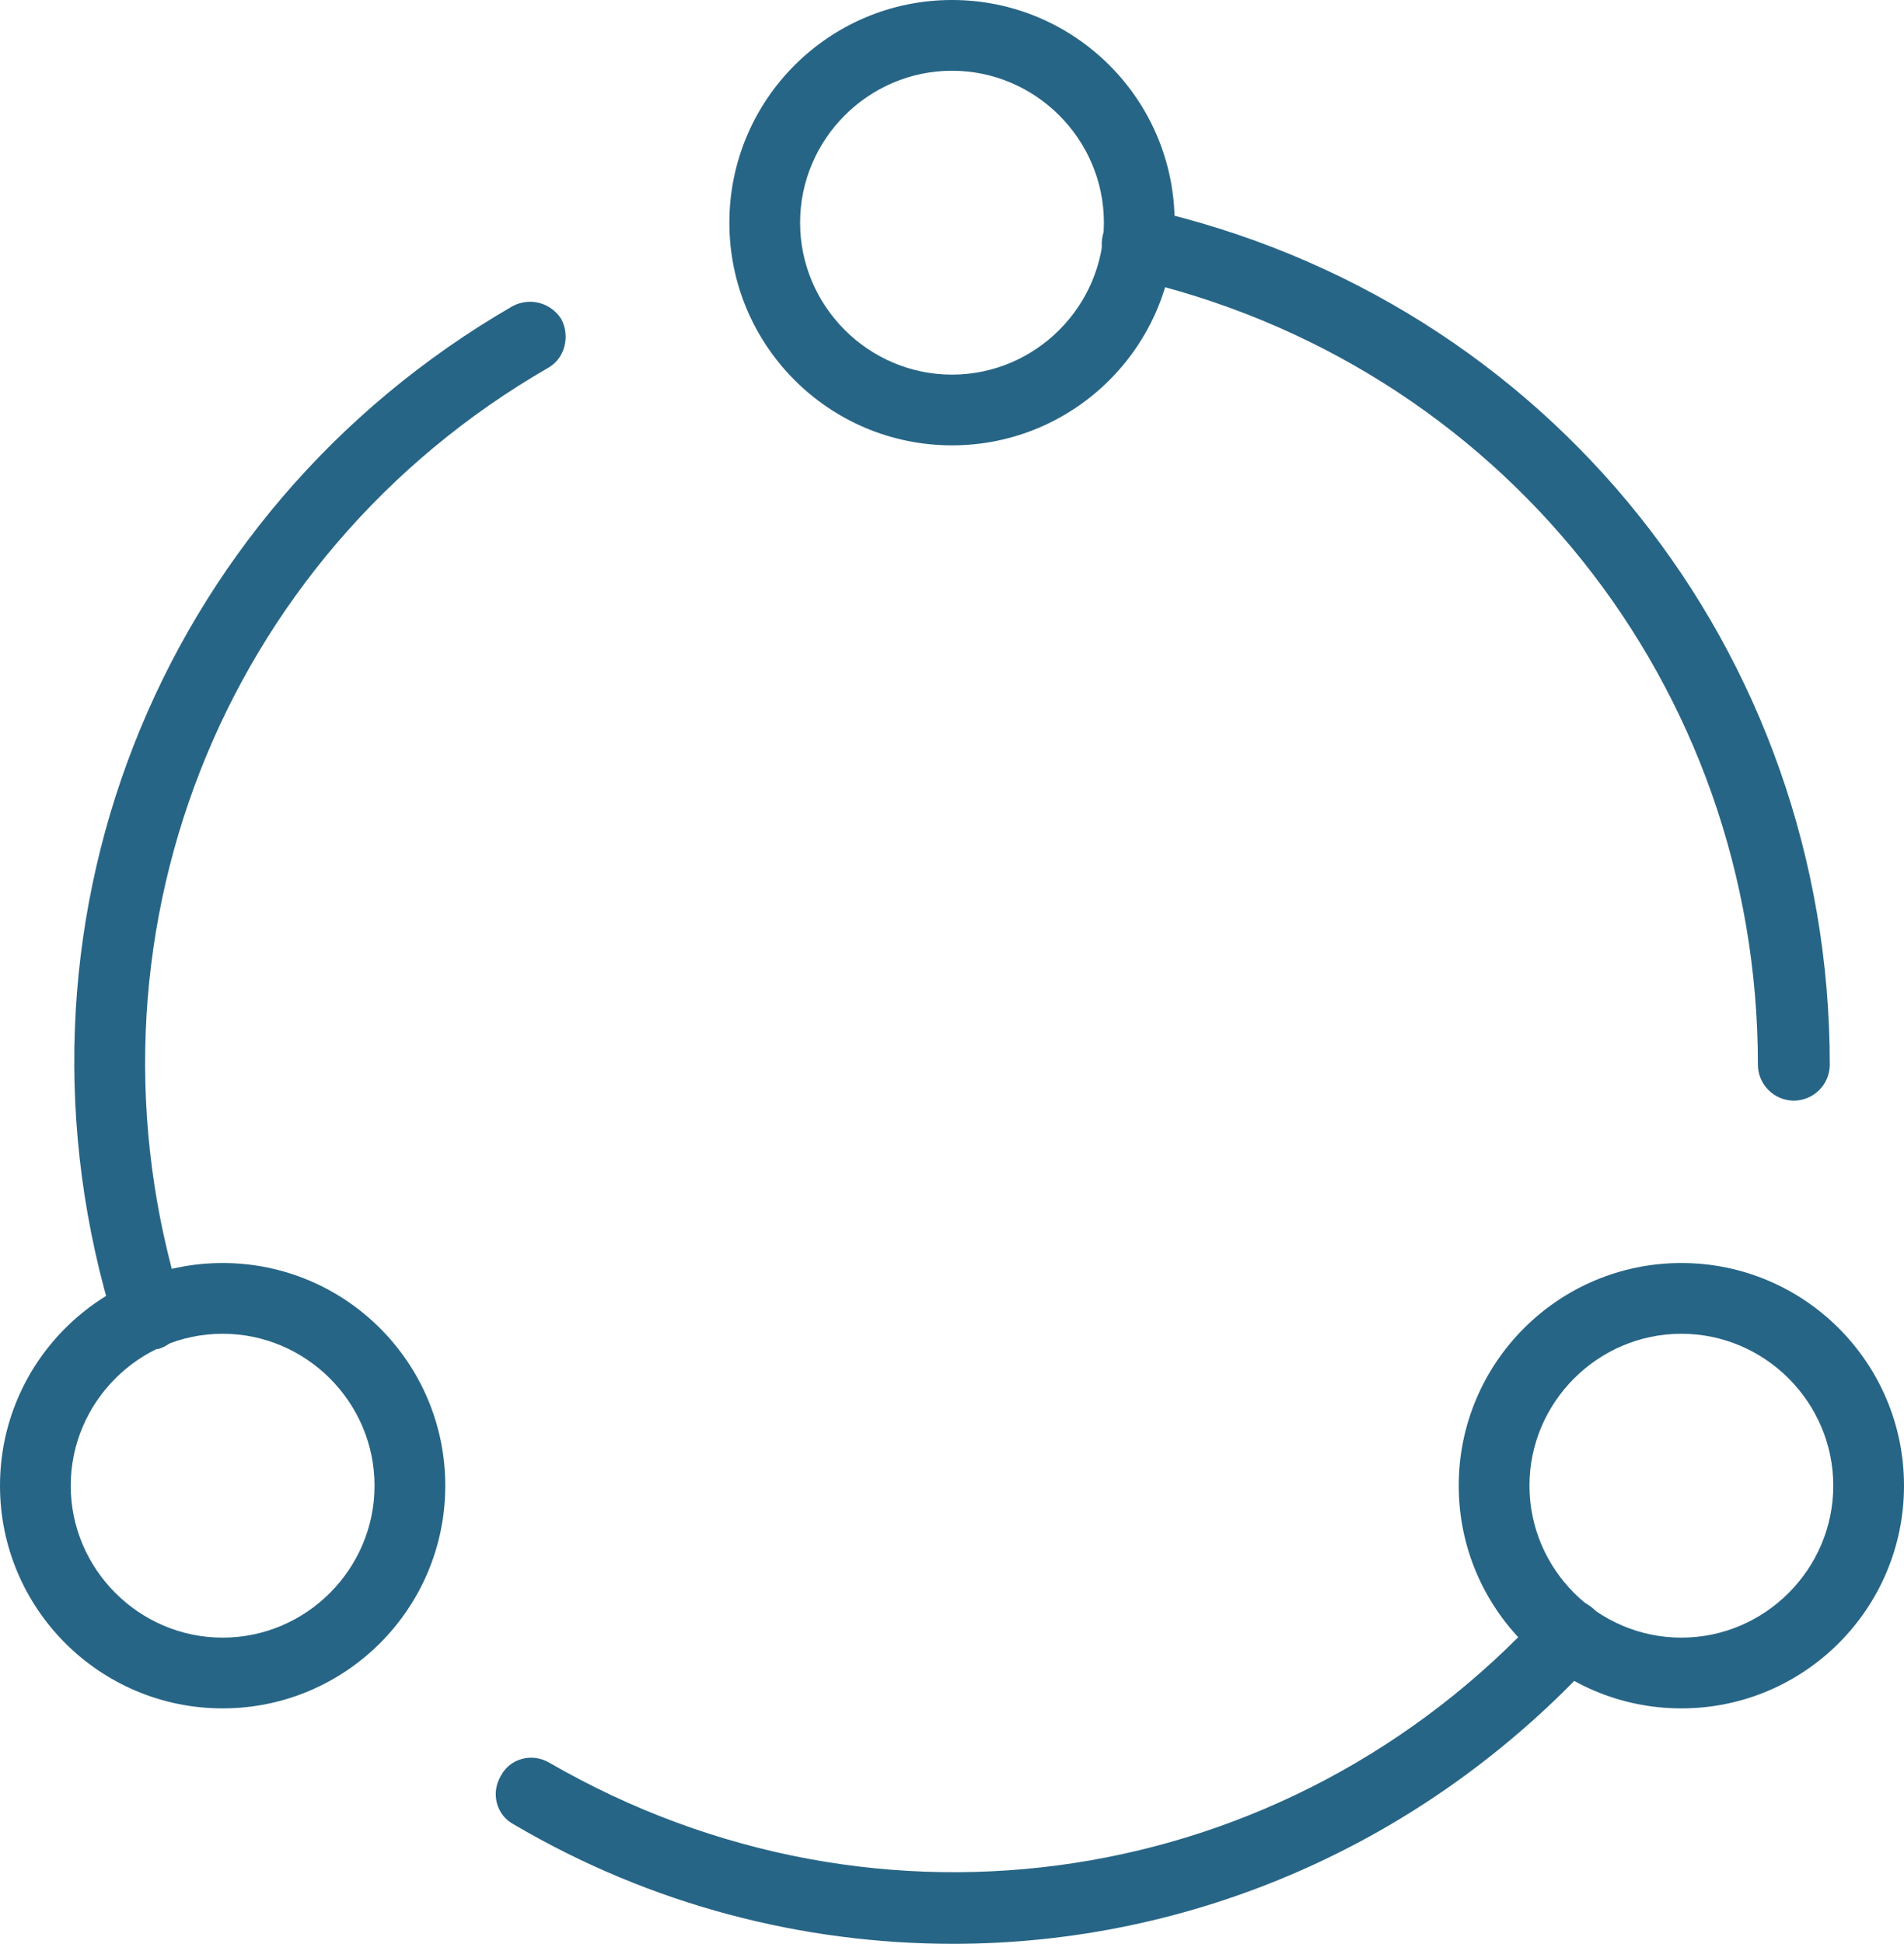 <?xml version="1.0" encoding="UTF-8"?>
<svg id="Calque_2" data-name="Calque 2" xmlns="http://www.w3.org/2000/svg" viewBox="0 0 16.42 16.76">
  <g id="Calque_1-2" data-name="Calque 1">
    <g>
      <path d="M8.21,3.84c-1.06,0-1.92-.86-1.92-1.92s.86-1.92,1.92-1.92,1.92,.86,1.92,1.92-.86,1.92-1.92,1.92Zm0-3.23c-.72,0-1.31,.59-1.31,1.31s.59,1.31,1.31,1.31,1.31-.59,1.31-1.31-.59-1.31-1.31-1.31Z" style="fill: #276586;"/>
      <path d="M1.92,14.73c-1.06,0-1.92-.86-1.92-1.92s.86-1.92,1.92-1.92,1.92,.86,1.92,1.92-.86,1.92-1.92,1.92Zm0-3.23c-.72,0-1.31,.59-1.31,1.31s.59,1.31,1.31,1.31,1.31-.59,1.31-1.31-.59-1.31-1.31-1.31Z" style="fill: #276586;"/>
      <path d="M14.5,14.73c-1.06,0-1.92-.86-1.92-1.92s.86-1.92,1.92-1.92,1.92,.86,1.92,1.92-.86,1.92-1.92,1.92Zm0-3.23c-.72,0-1.31,.59-1.31,1.31s.59,1.31,1.31,1.31,1.31-.59,1.31-1.31-.59-1.31-1.31-1.31Z" style="fill: #276586;"/>
      <path d="M1.28,11.65c-.13,0-.25-.08-.29-.22C-.07,8.03,1.34,4.42,4.42,2.64c.15-.08,.33-.03,.42,.11,.08,.15,.03,.34-.11,.42C1.9,4.8,.6,8.13,1.57,11.25c.05,.16-.04,.33-.2,.38-.03,0-.06,.01-.09,.01Z" style="fill: #276586;"/>
      <path d="M8.22,16.76c-1.29,0-2.6-.33-3.79-1.03-.15-.08-.2-.27-.11-.42,.08-.15,.27-.2,.42-.11,2.84,1.64,6.36,1.1,8.57-1.31,.12-.12,.31-.13,.43-.02,.12,.11,.13,.31,.02,.43-1.48,1.61-3.49,2.46-5.54,2.46Z" style="fill: #276586;"/>
      <path d="M15.47,9.49c-.17,0-.31-.14-.31-.31,0-3.27-2.23-6.06-5.42-6.78-.17-.04-.27-.2-.23-.37,.04-.17,.2-.27,.37-.23,3.48,.78,5.9,3.82,5.9,7.38,0,.17-.14,.31-.31,.31Z" style="fill: #276586;"/>
    </g>
  </g>
</svg>